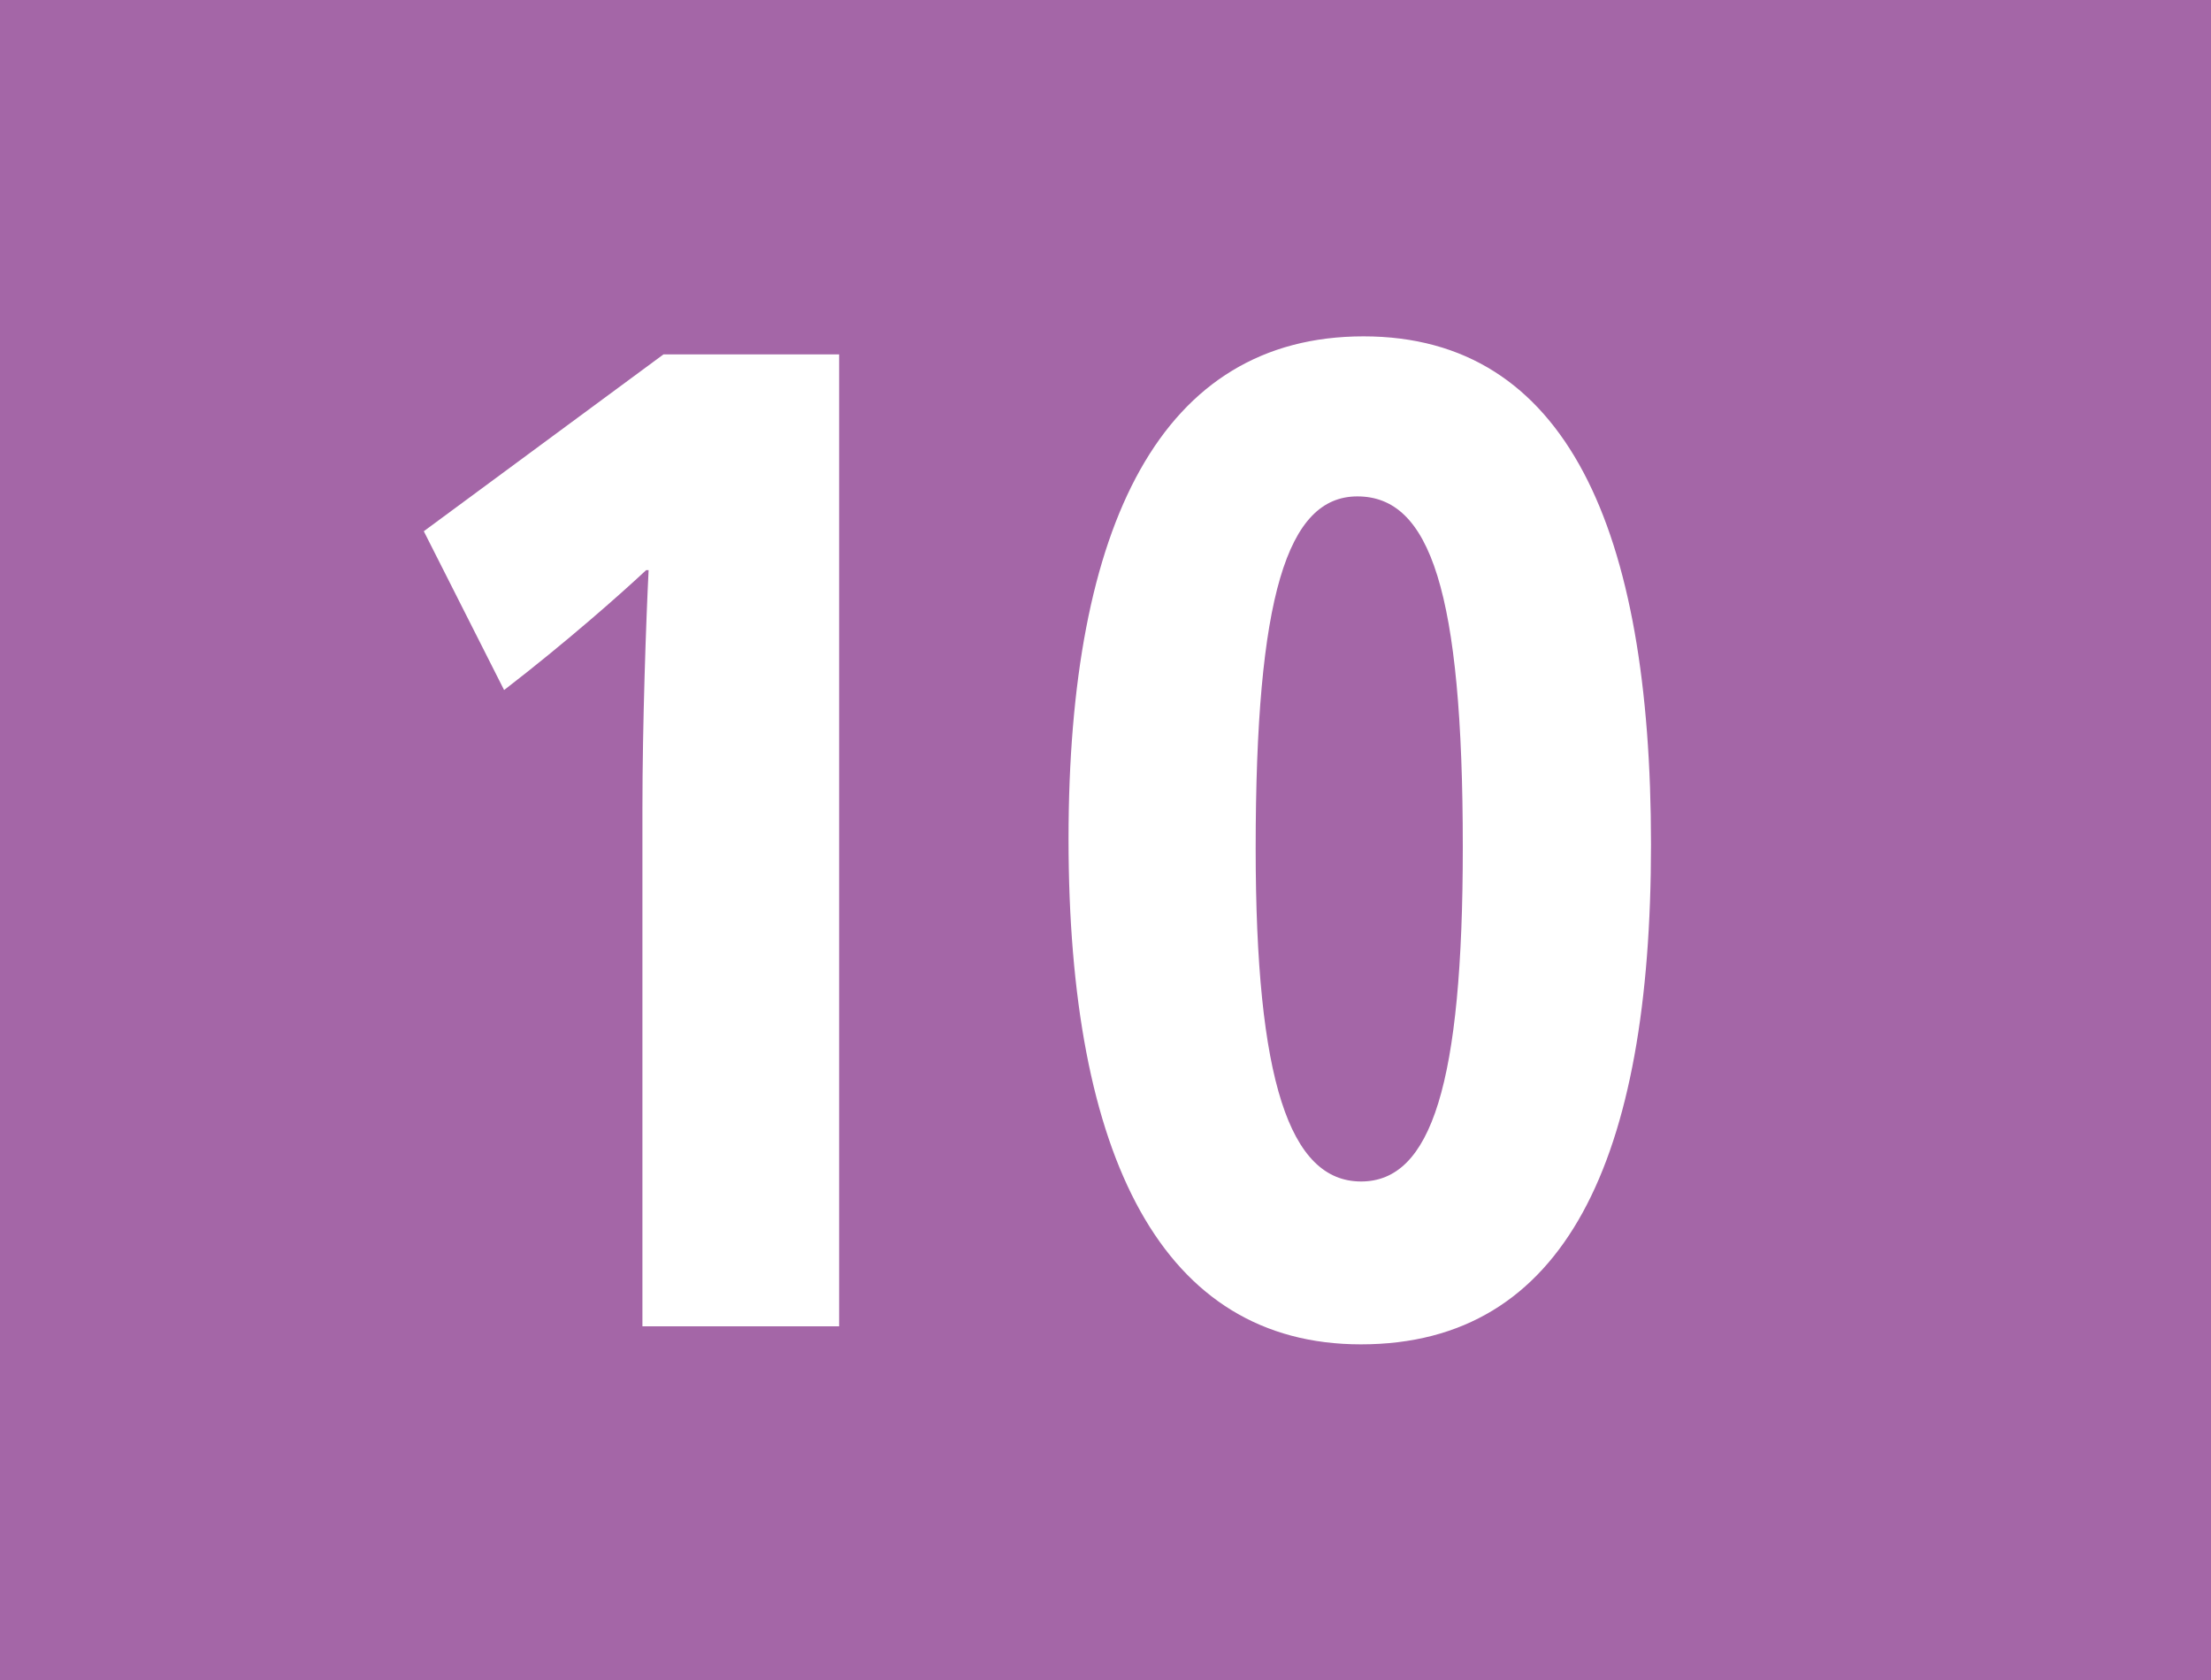 <?xml version="1.0" encoding="UTF-8"?><svg id="uuid-5c113122-d630-4bcd-b412-95baa9ca3117" xmlns="http://www.w3.org/2000/svg" viewBox="0 0 12.5 9.5"><defs><style>.uuid-2f873895-ad5f-453a-93e3-f0c18d251fa9{fill:#fff;}.uuid-e28ee65f-13d0-4467-b0cb-d49d7235f178{fill:#a466a7;}</style></defs><g id="uuid-09552d8f-0192-468d-8711-0165bcab4f80"><g id="uuid-79b23c3d-8049-44da-b7cc-46f554ff3085"><g><rect class="uuid-e28ee65f-13d0-4467-b0cb-d49d7235f178" width="12.5" height="9.5"/><g><path class="uuid-2f873895-ad5f-453a-93e3-f0c18d251fa9" d="M4.745,7.5h-1.113v-2.929c0-.473,.021-1.071,.035-1.347h-.014c-.143,.134-.455,.41-.803,.678l-.454-.898,1.355-1h.993V7.5Z"/><path class="uuid-2f873895-ad5f-453a-93e3-f0c18d251fa9" d="M9.334,4.775c0,1.779-.482,2.827-1.64,2.827-1.121,0-1.653-1.056-1.653-2.858,0-1.779,.525-2.842,1.668-2.842,1.149,0,1.625,1.094,1.625,2.873Zm-2.235,.023c0,1.308,.191,1.883,.596,1.883,.397,0,.575-.552,.575-1.891,0-1.448-.185-1.983-.596-1.983-.397,0-.575,.566-.575,1.991Z"/></g></g></g></g></svg>
